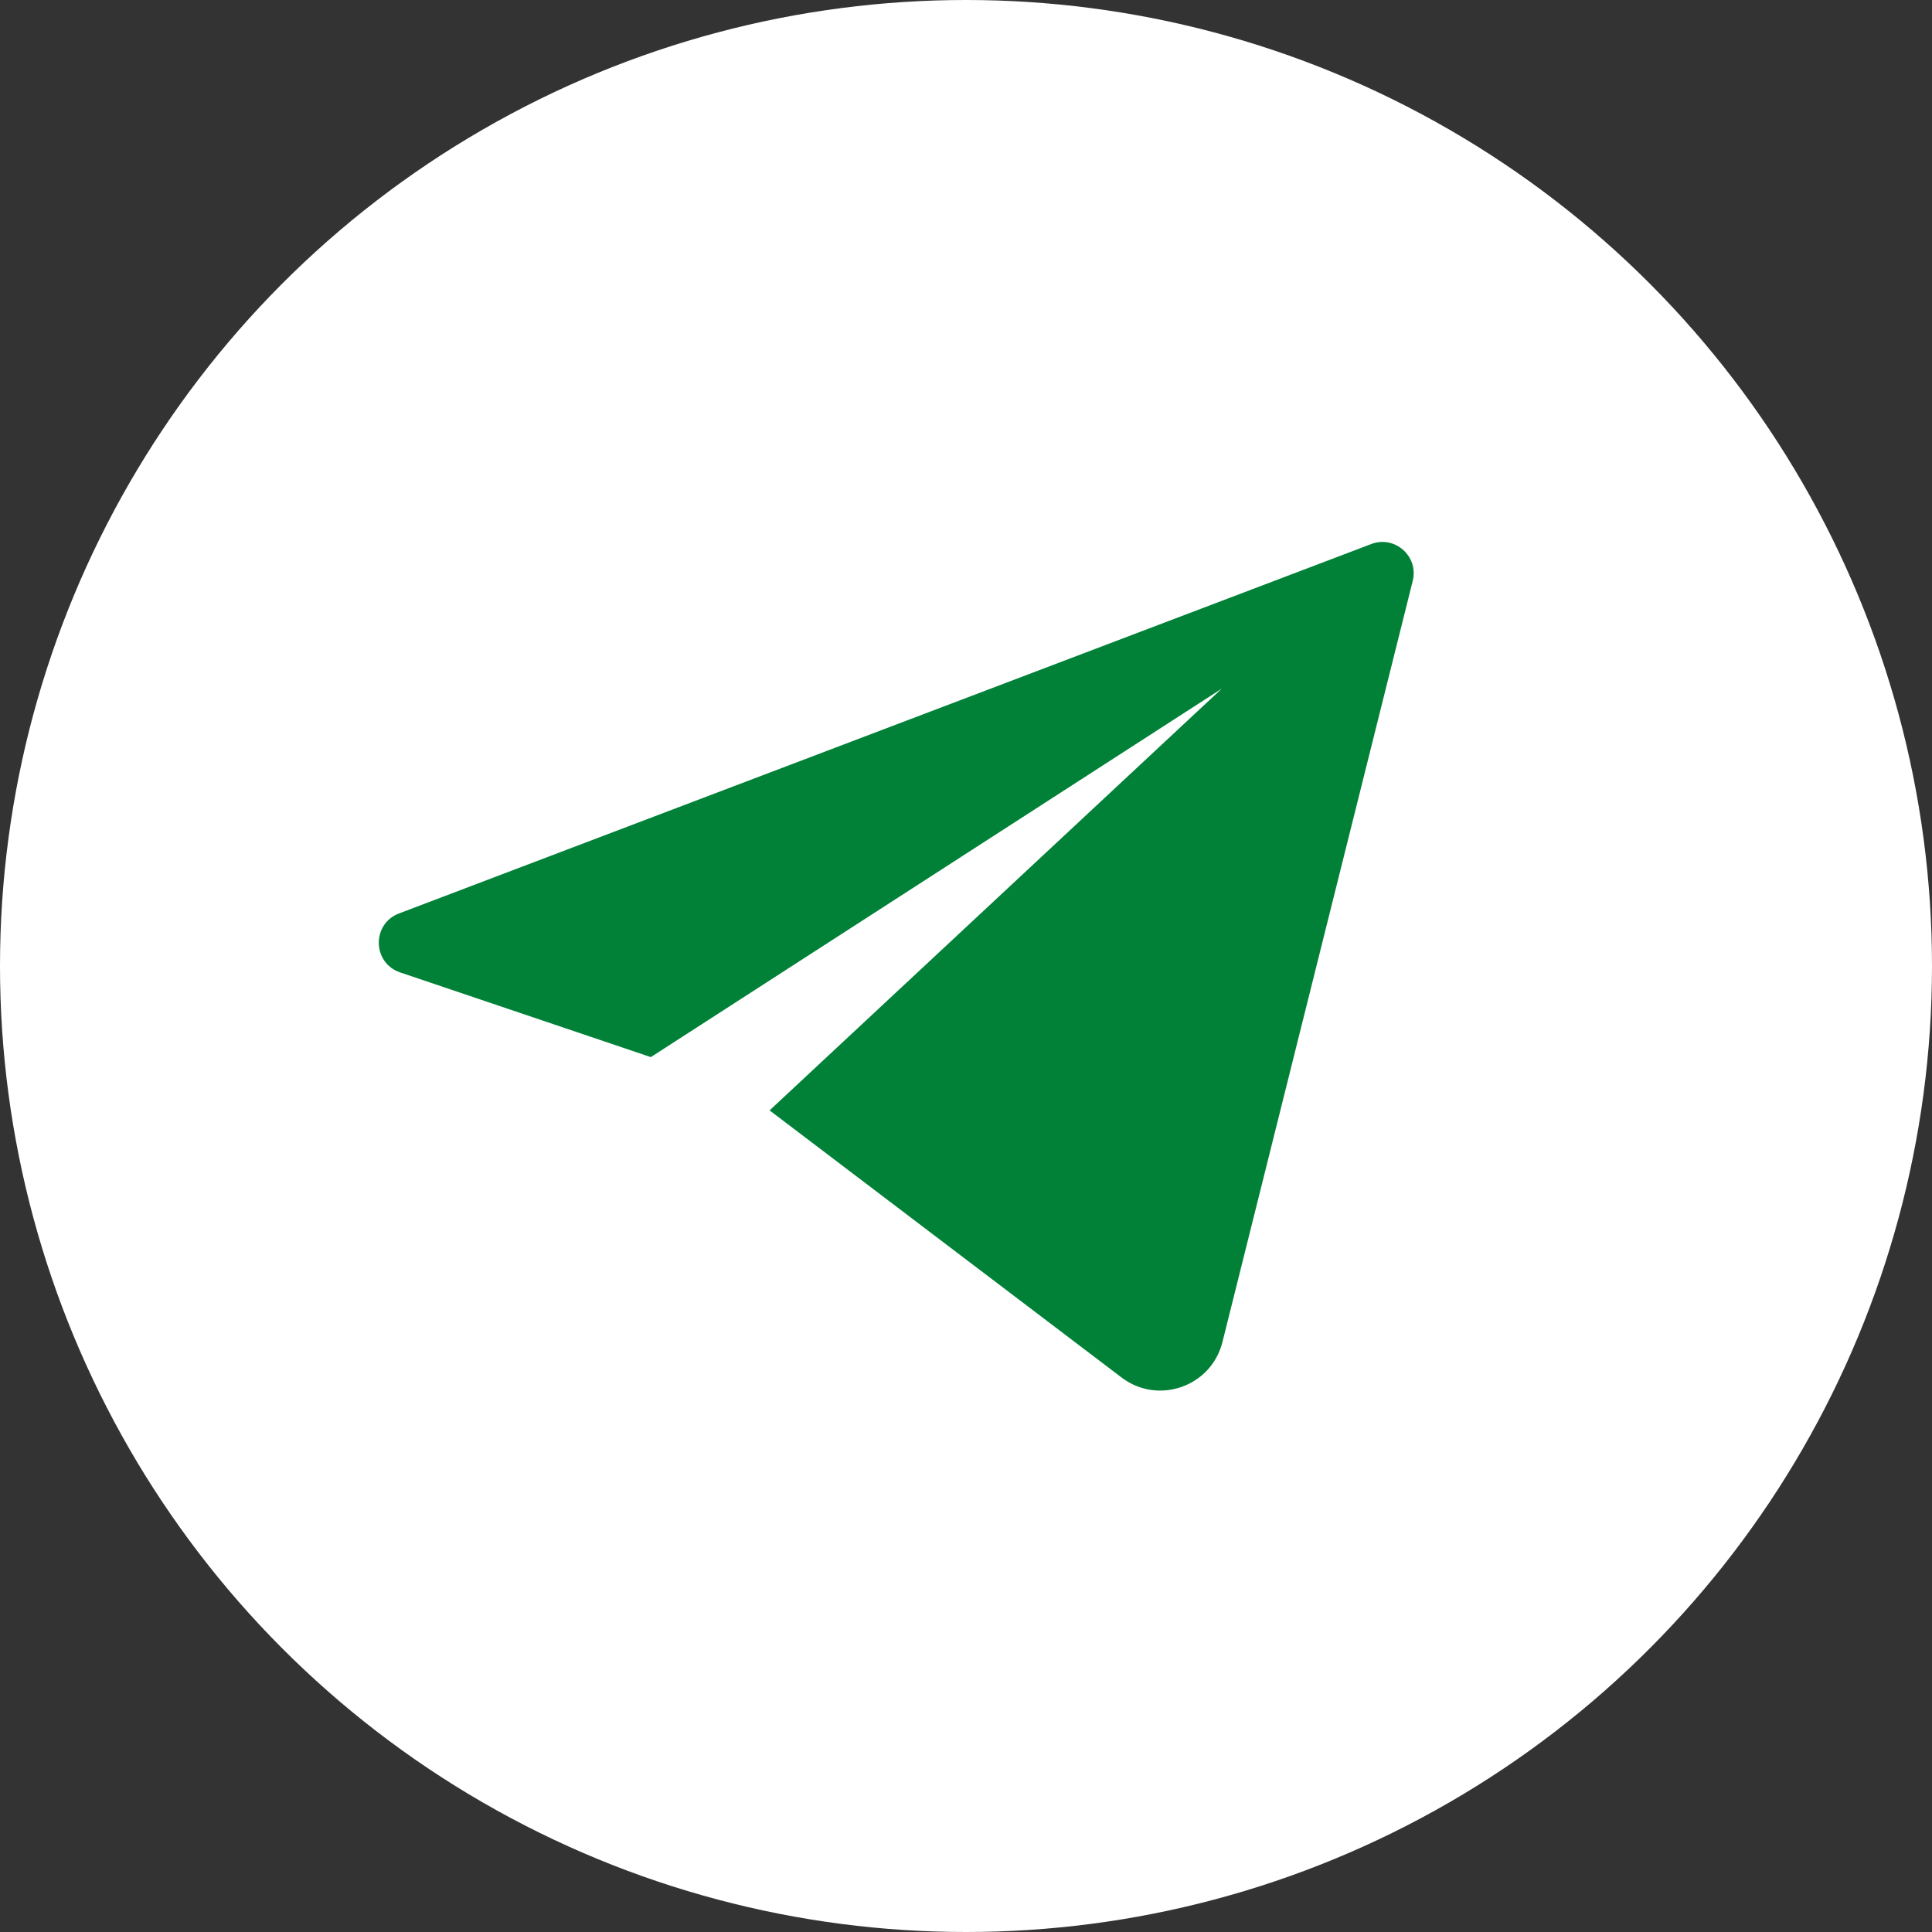<?xml version="1.0" encoding="UTF-8"?> <svg xmlns="http://www.w3.org/2000/svg" id="_Слой_2" data-name="Слой 2" viewBox="0 0 860.28 860.28"><rect x="0" y="0" width="860.28" height="860.28" fill="#333333" stroke="none"/><defs><style> .cls-1 { fill: #008137; } .cls-1, .cls-2 { stroke-width: 0px; } .cls-2 { fill: #fff; } </style></defs><g id="Objects"><circle class="cls-2" cx="430.14" cy="430.14" r="430.14"></circle><polygon class="cls-2" points="287.77 464.61 337.26 598.84 556.9 293.78 287.77 464.61"></polygon><polygon class="cls-2" points="342.68 494.44 337.94 600.19 453.86 501.9 342.68 494.44"></polygon><path class="cls-1" d="m610.58,242.25l-432.91,164.49c-12.23,4.65-11.91,22.06.49,26.25l111.64,37.72,254.22-164.06-201.34,187.78,156.74,118.95c16.31,12.37,39.95,4.05,44.91-15.8l84.73-338.92c2.73-10.93-7.95-20.42-18.48-16.42Z"></path></g></svg> 